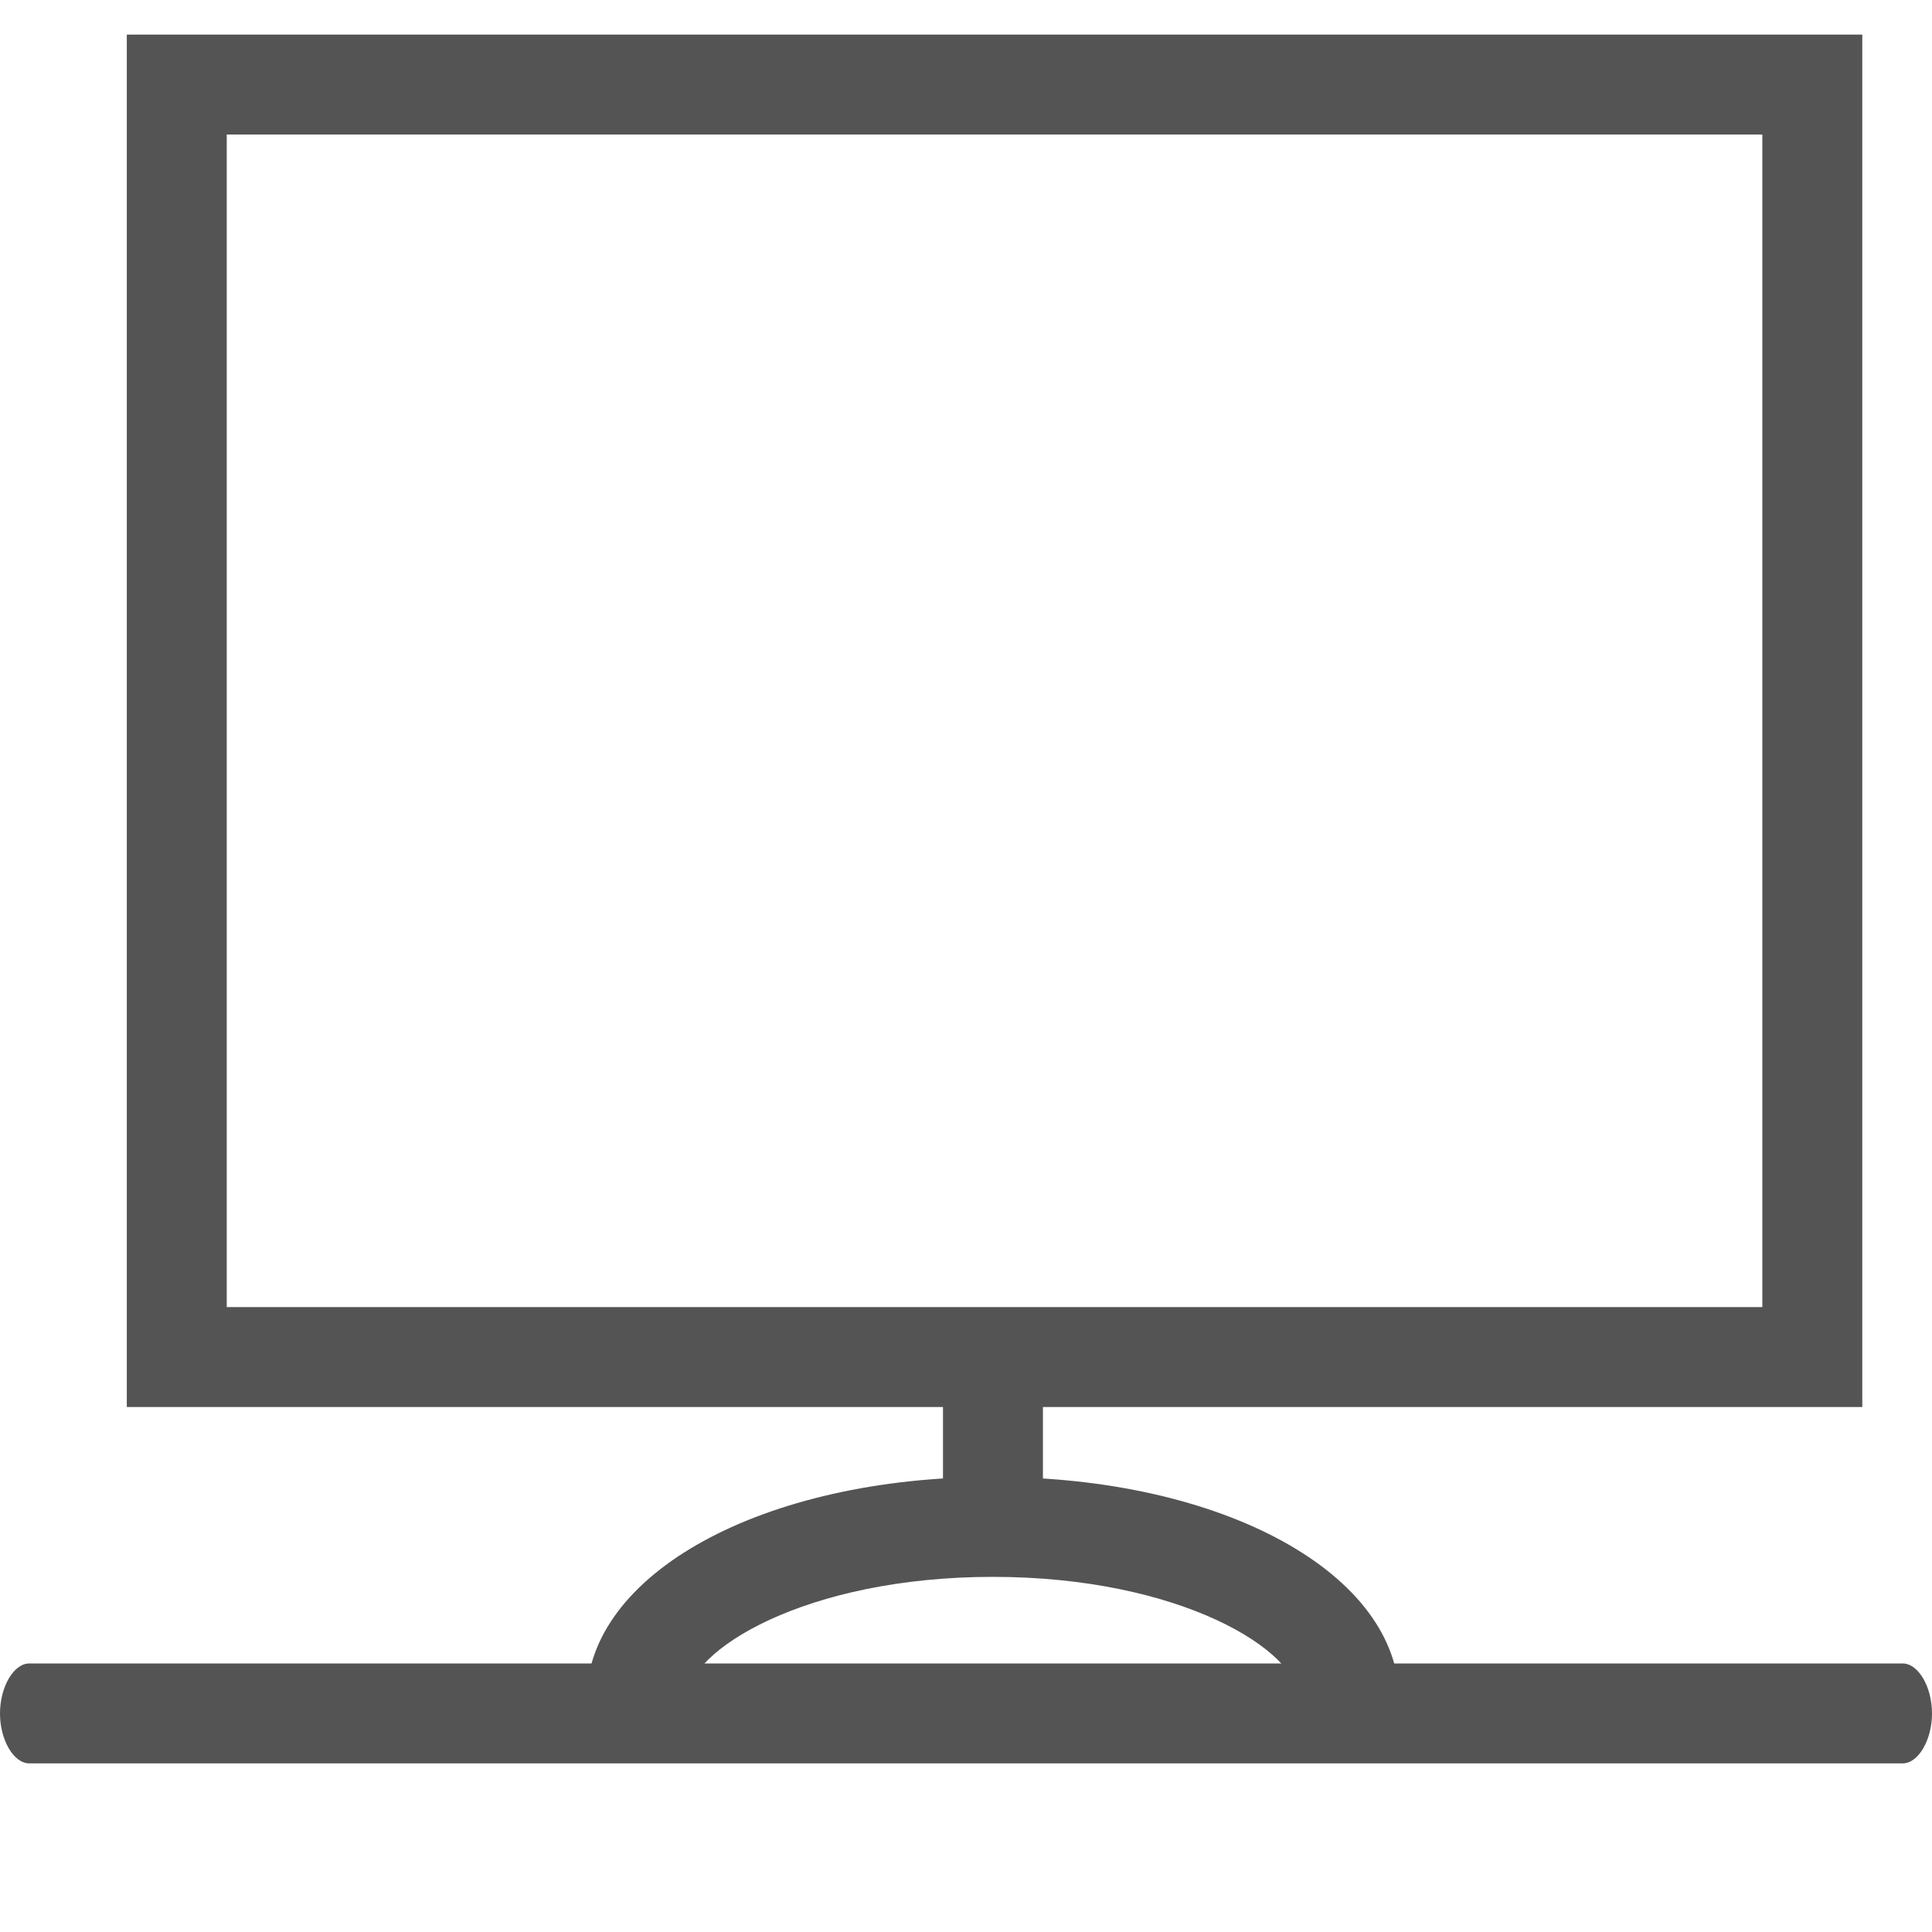 <?xml version="1.0" encoding="UTF-8"?>
<svg width="11px" height="11px" viewBox="0 0 11 11" version="1.1" xmlns="http://www.w3.org/2000/svg" xmlns:xlink="http://www.w3.org/1999/xlink">
    <!-- Generator: Sketch 47 (45396) - http://www.bohemiancoding.com/sketch -->
    <title>Online</title>
    <desc>Created with Sketch.</desc>
    <defs></defs>
    <g id="Latest" stroke="none" stroke-width="1" fill="none" fill-rule="evenodd" opacity="0.76">
        <g id="S1" transform="translate(-143, -540)" fill="#1E1E1E">
            <g id="Group-22" transform="translate(0, 448)">
                <g id="Group-20-Copy-6" transform="translate(14, 14)">
                    <g id="Online" transform="translate(128, 77)">
                        <g id="Group-21" transform="translate(1, 1)">
                            <path d="M10.584,8.011 L0.722,8.011 L0.722,0.197 L10.603,0.197 L10.603,8.011 L10.584,8.011 Z M1.291,7.442 L10.034,7.442 L10.034,0.766 L1.291,0.766 L1.291,7.442 Z" id="Shape" fill-rule="nonzero"></path>
                            <path d="M5.653,8.826 C5.501,8.826 5.369,8.694 5.369,8.542 L5.369,7.954 C5.369,7.802 5.501,7.669 5.653,7.669 C5.805,7.669 5.938,7.802 5.938,7.954 L5.938,8.542 C5.938,8.712 5.805,8.826 5.653,8.826 Z" id="Shape" fill-rule="nonzero"></path>
                            <path d="M7.967,9.964 L7.398,9.964 L7.398,9.68 C7.398,9.395 6.715,8.978 5.653,8.978 C4.591,8.978 3.908,9.395 3.908,9.68 L3.908,9.964 L3.339,9.964 L3.339,9.68 C3.339,8.959 4.345,8.409 5.653,8.409 C6.962,8.409 7.967,8.959 7.967,9.68 L7.967,9.964 Z" id="Shape" fill-rule="nonzero"></path>
                            <path d="M10.833,10.04 L0.167,10.04 C0.078,10.04 0,9.907 0,9.756 C0,9.604 0.078,9.471 0.167,9.471 L10.833,9.471 C10.922,9.471 11,9.604 11,9.756 C11,9.907 10.922,10.04 10.833,10.04 Z" id="Shape" fill-rule="nonzero"></path>
                        </g>
                    </g>
                </g>
            </g>
        </g>
    </g>
</svg>